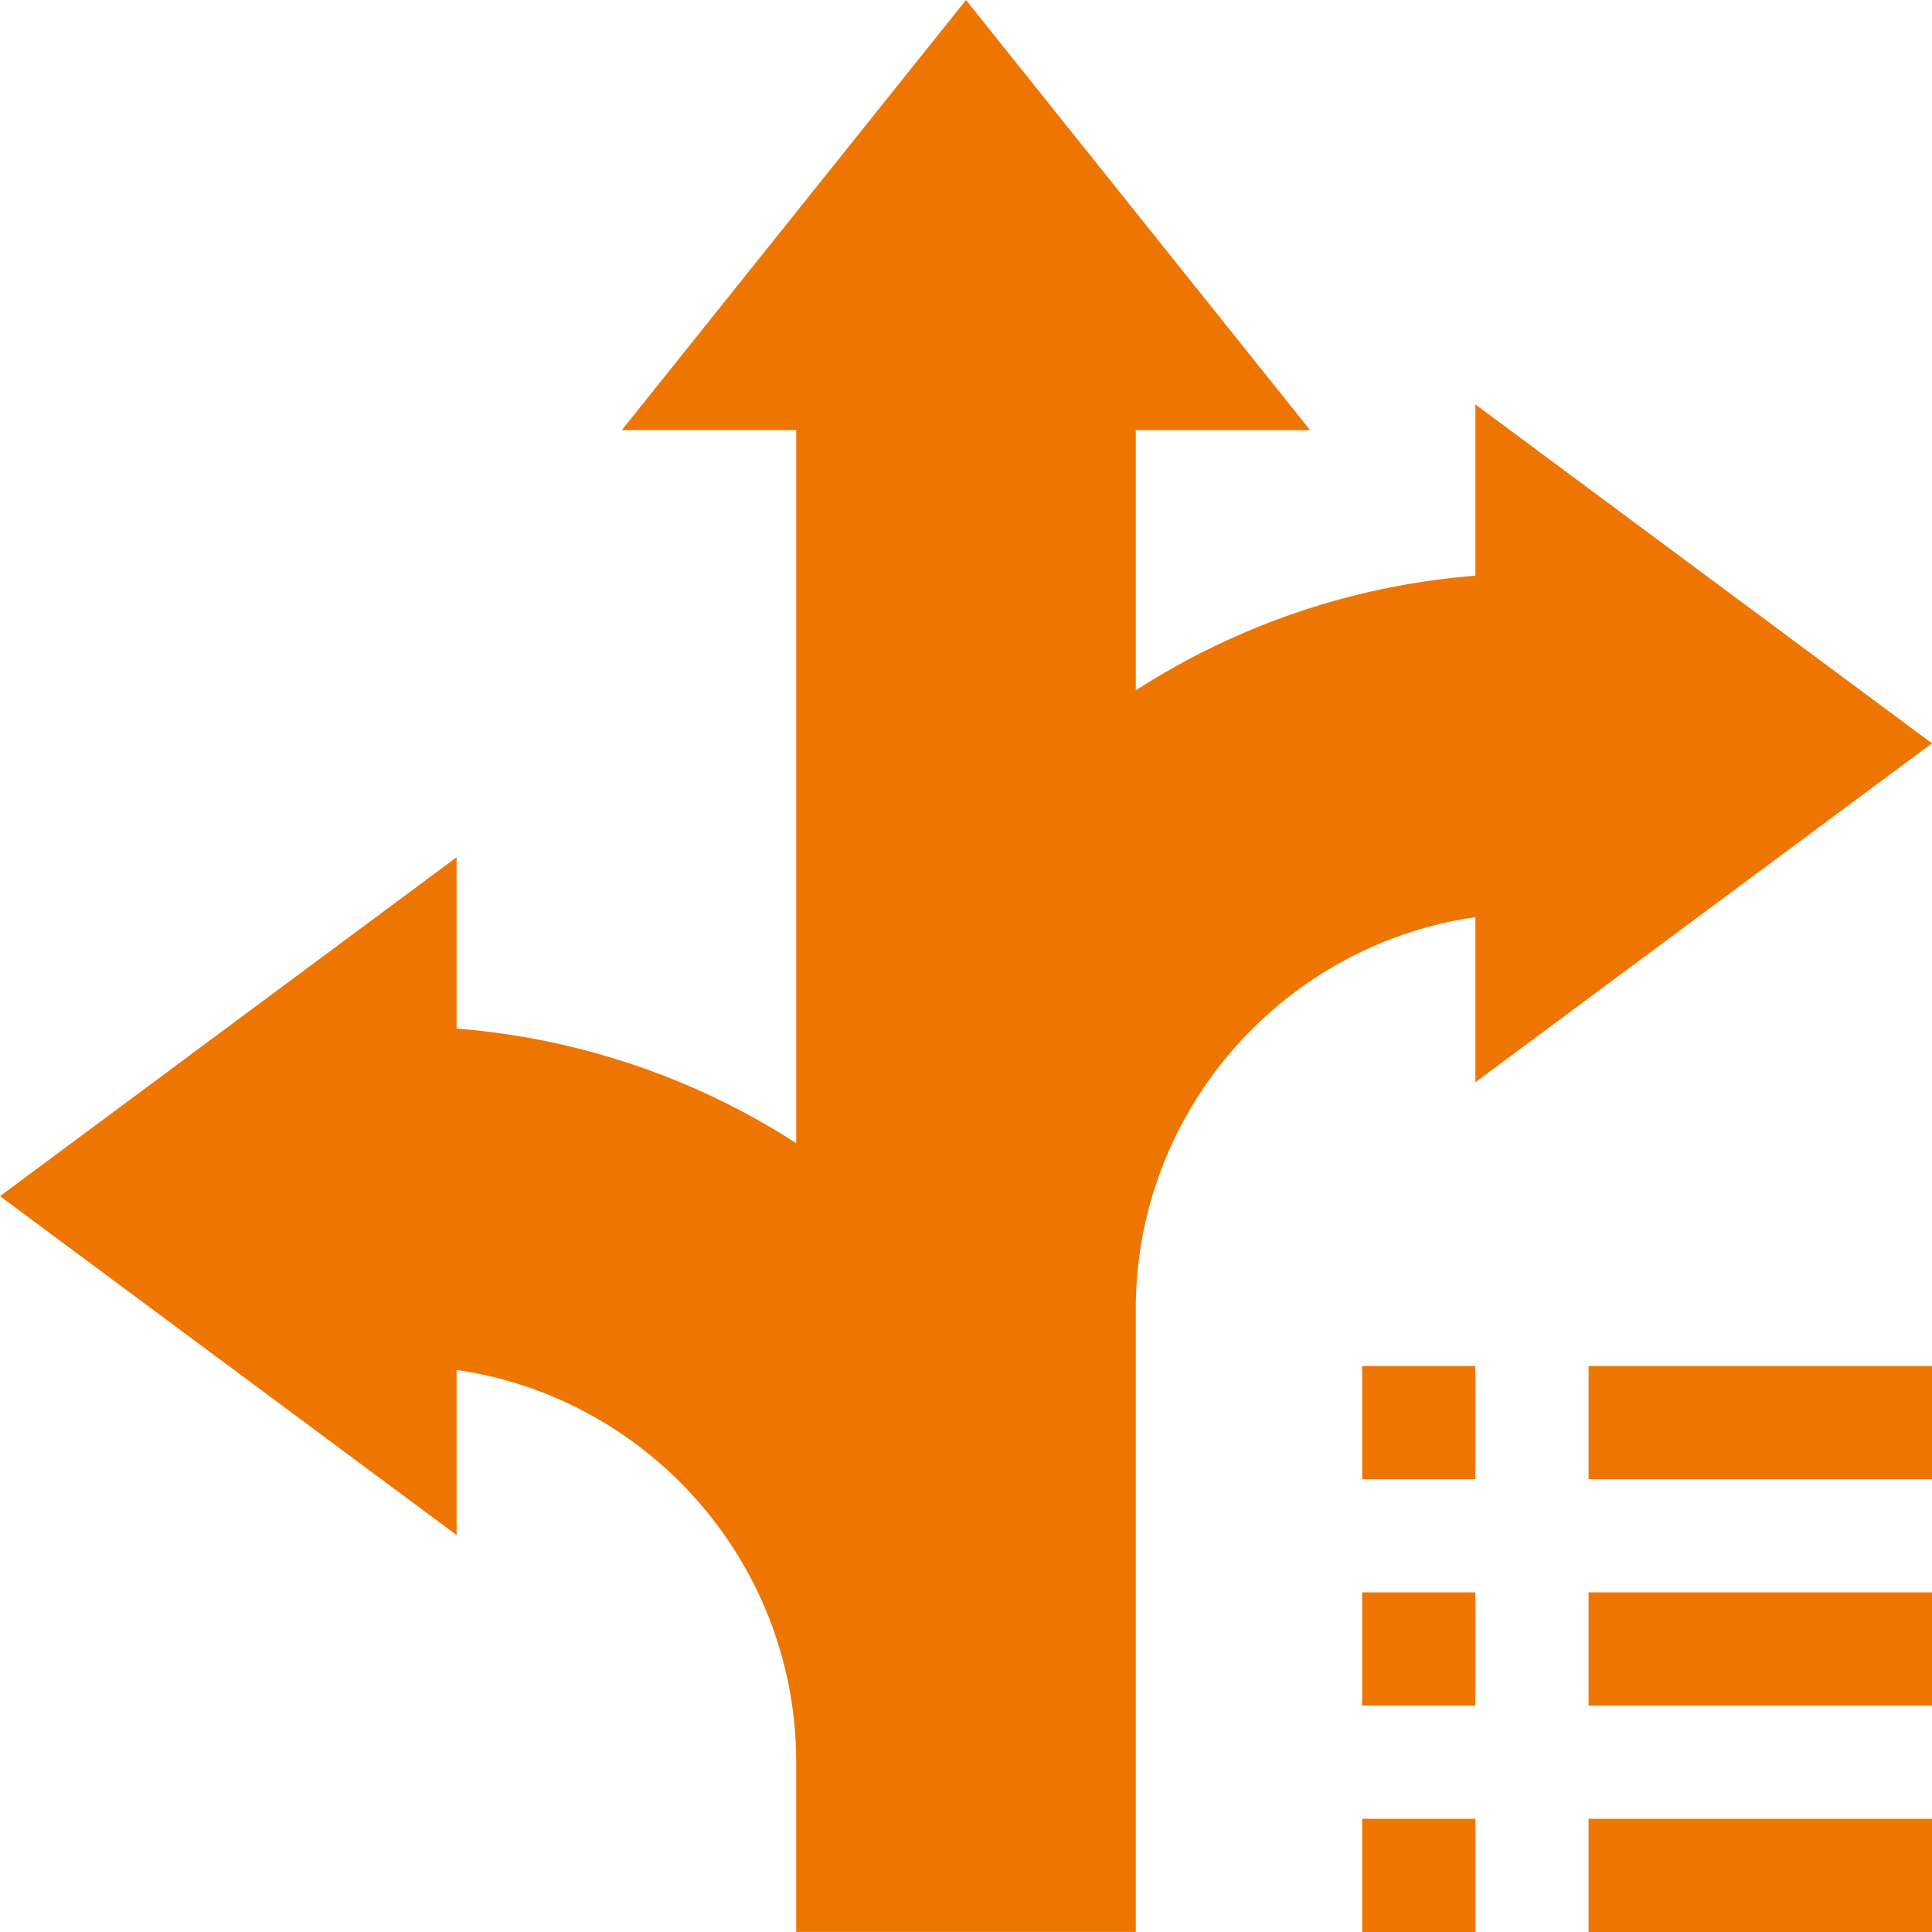 <svg width="60" height="60" fill="none" xmlns="http://www.w3.org/2000/svg"><path d="M35.273 59.999H24.726v-5.274c0-6.188-4.591-11.323-10.546-12.179v5.127L0 37.148l14.18-10.525v5.32a22.738 22.738 0 0110.547 3.559V13.359H19.31L30 0l10.688 13.36h-5.415v8.08a22.736 22.736 0 0110.547-3.56v-5.32L60 23.085 45.82 33.61v-5.126c-5.955.856-10.547 5.991-10.547 12.18v19.335z" fill="#EE7600"/><path d="M42.304 42.422h3.516v3.516h-3.516v-3.516zM49.335 42.422H60v3.515H49.335v-3.515zM42.304 49.453h3.516v3.516h-3.516v-3.516zM49.335 49.453H60v3.516H49.335v-3.516zM42.304 56.484h3.516V60h-3.516v-3.516zM49.335 56.484H60V60H49.335v-3.516z" fill="#EE7600"/></svg>